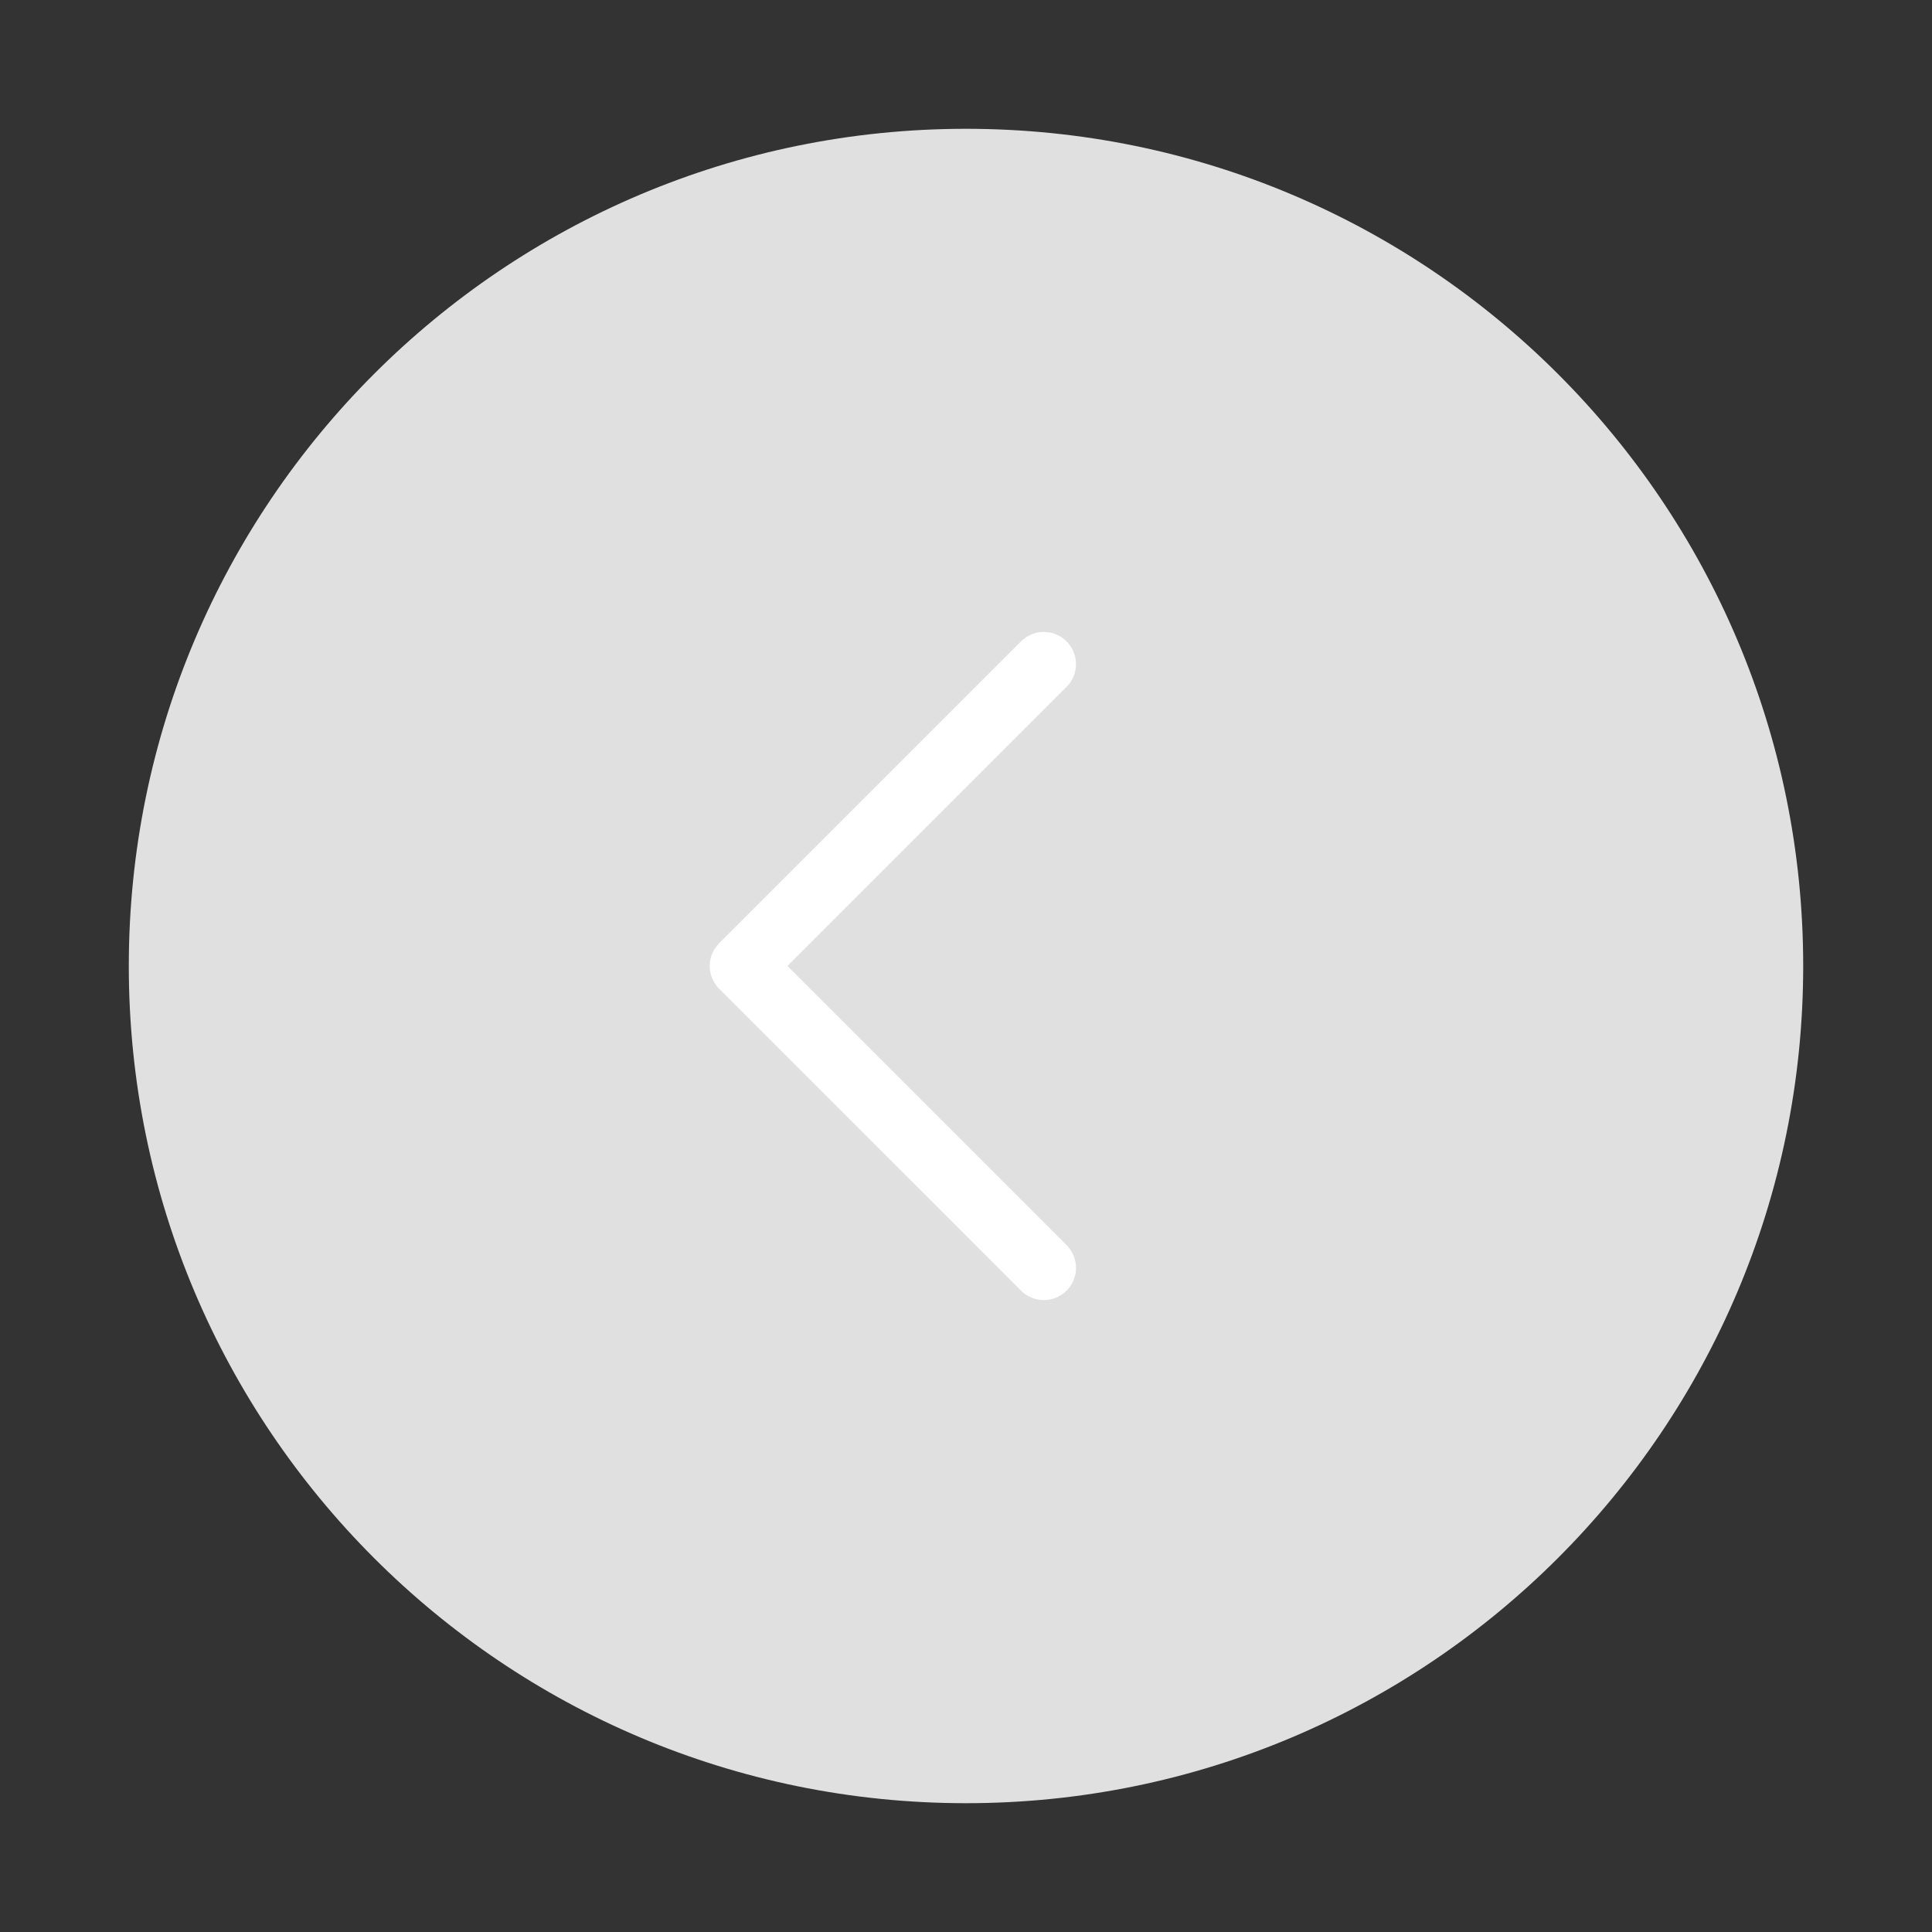 <?xml version="1.0" encoding="UTF-8"?> <svg xmlns="http://www.w3.org/2000/svg" width="45" height="45" viewBox="0 0 45 45" fill="none"><rect x="0" y="0" width="45" height="45" fill="#333333" stroke="none"/><path d="M22.5 42C33.27 42 42 33.27 42 22.5C42 11.73 33.27 3 22.5 3C11.73 3 3 11.73 3 22.5C3 33.27 11.73 42 22.5 42Z" fill="#E0E0E0"></path><path d="M24.312 15.469L17.281 22.5L24.312 29.531" stroke="white" stroke-width="1.5" stroke-linecap="round" stroke-linejoin="round"></path></svg> 